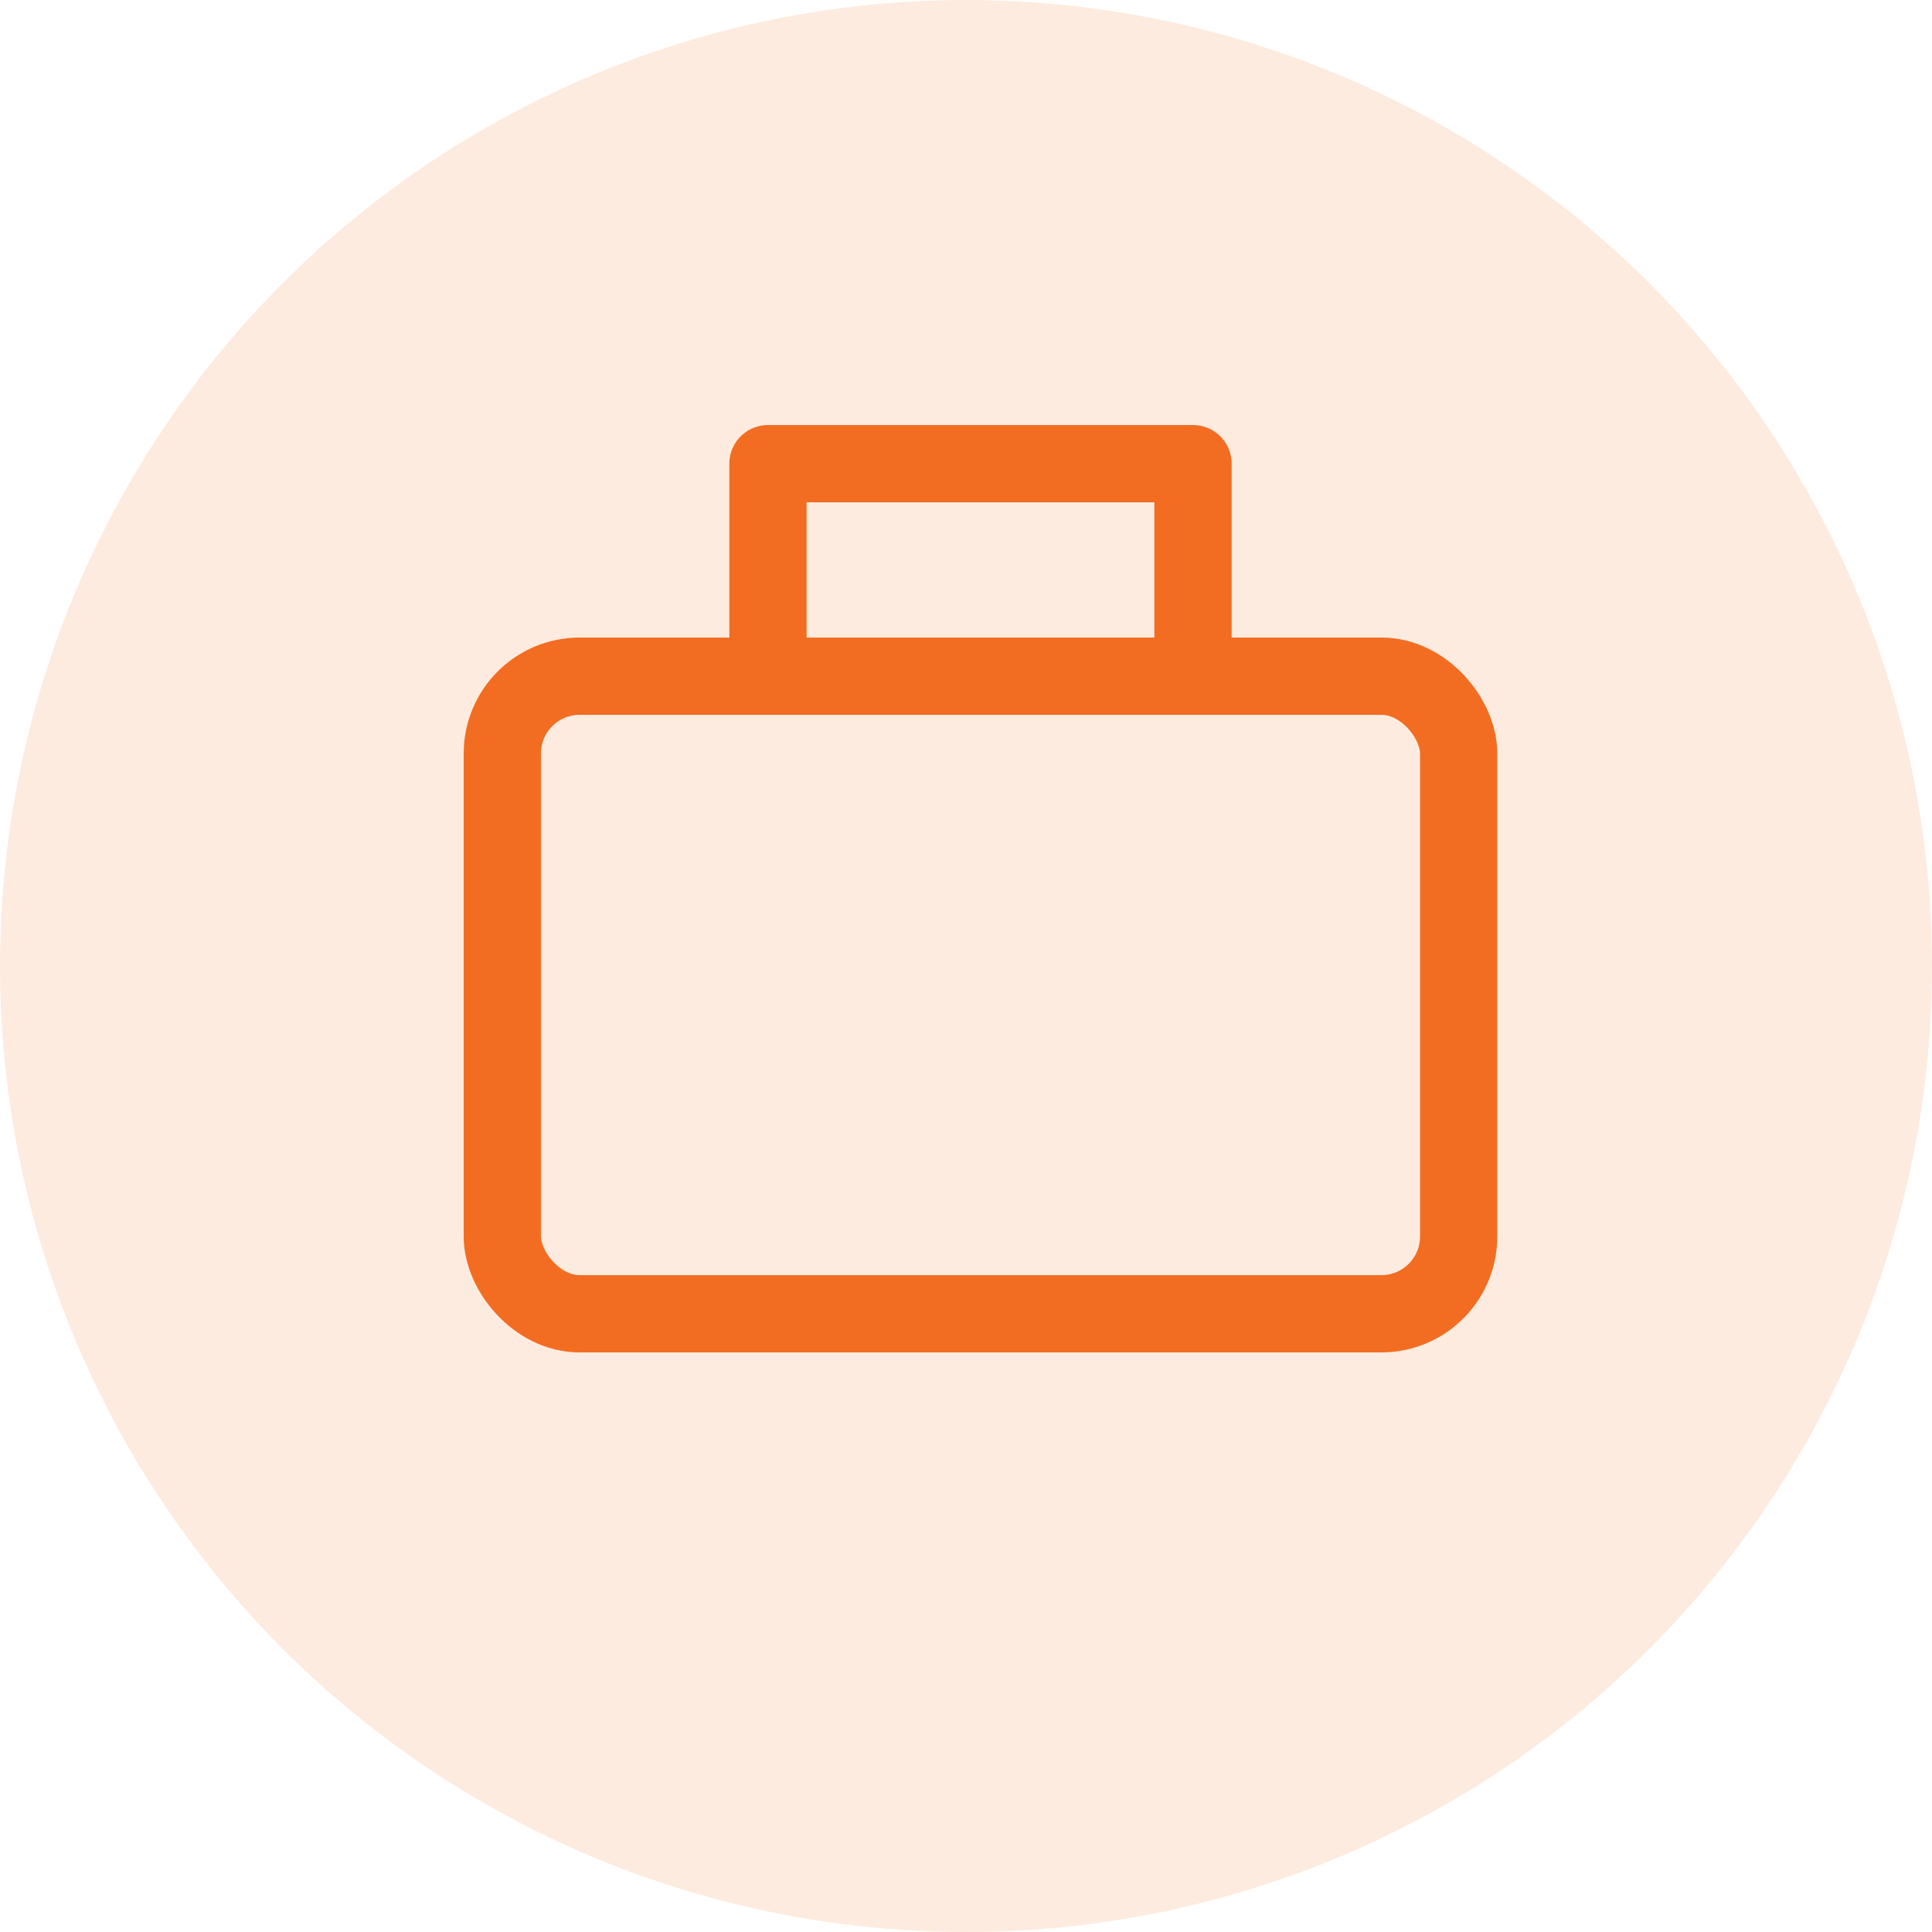 <?xml version="1.0" encoding="UTF-8"?> <svg xmlns="http://www.w3.org/2000/svg" width="50" height="50" viewBox="0 0 50 50" fill="none"> <circle opacity="0.2" cx="25" cy="25" r="25" fill="#F79F62"></circle> <rect x="13" y="17.5" width="24.75" height="16.5" rx="2" stroke="#F26D22" stroke-width="2" stroke-linecap="round" stroke-linejoin="round"></rect> <rect x="19.875" y="12" width="11" height="5.5" stroke="#F26D22" stroke-width="2" stroke-linecap="round" stroke-linejoin="round"></rect> </svg> 
